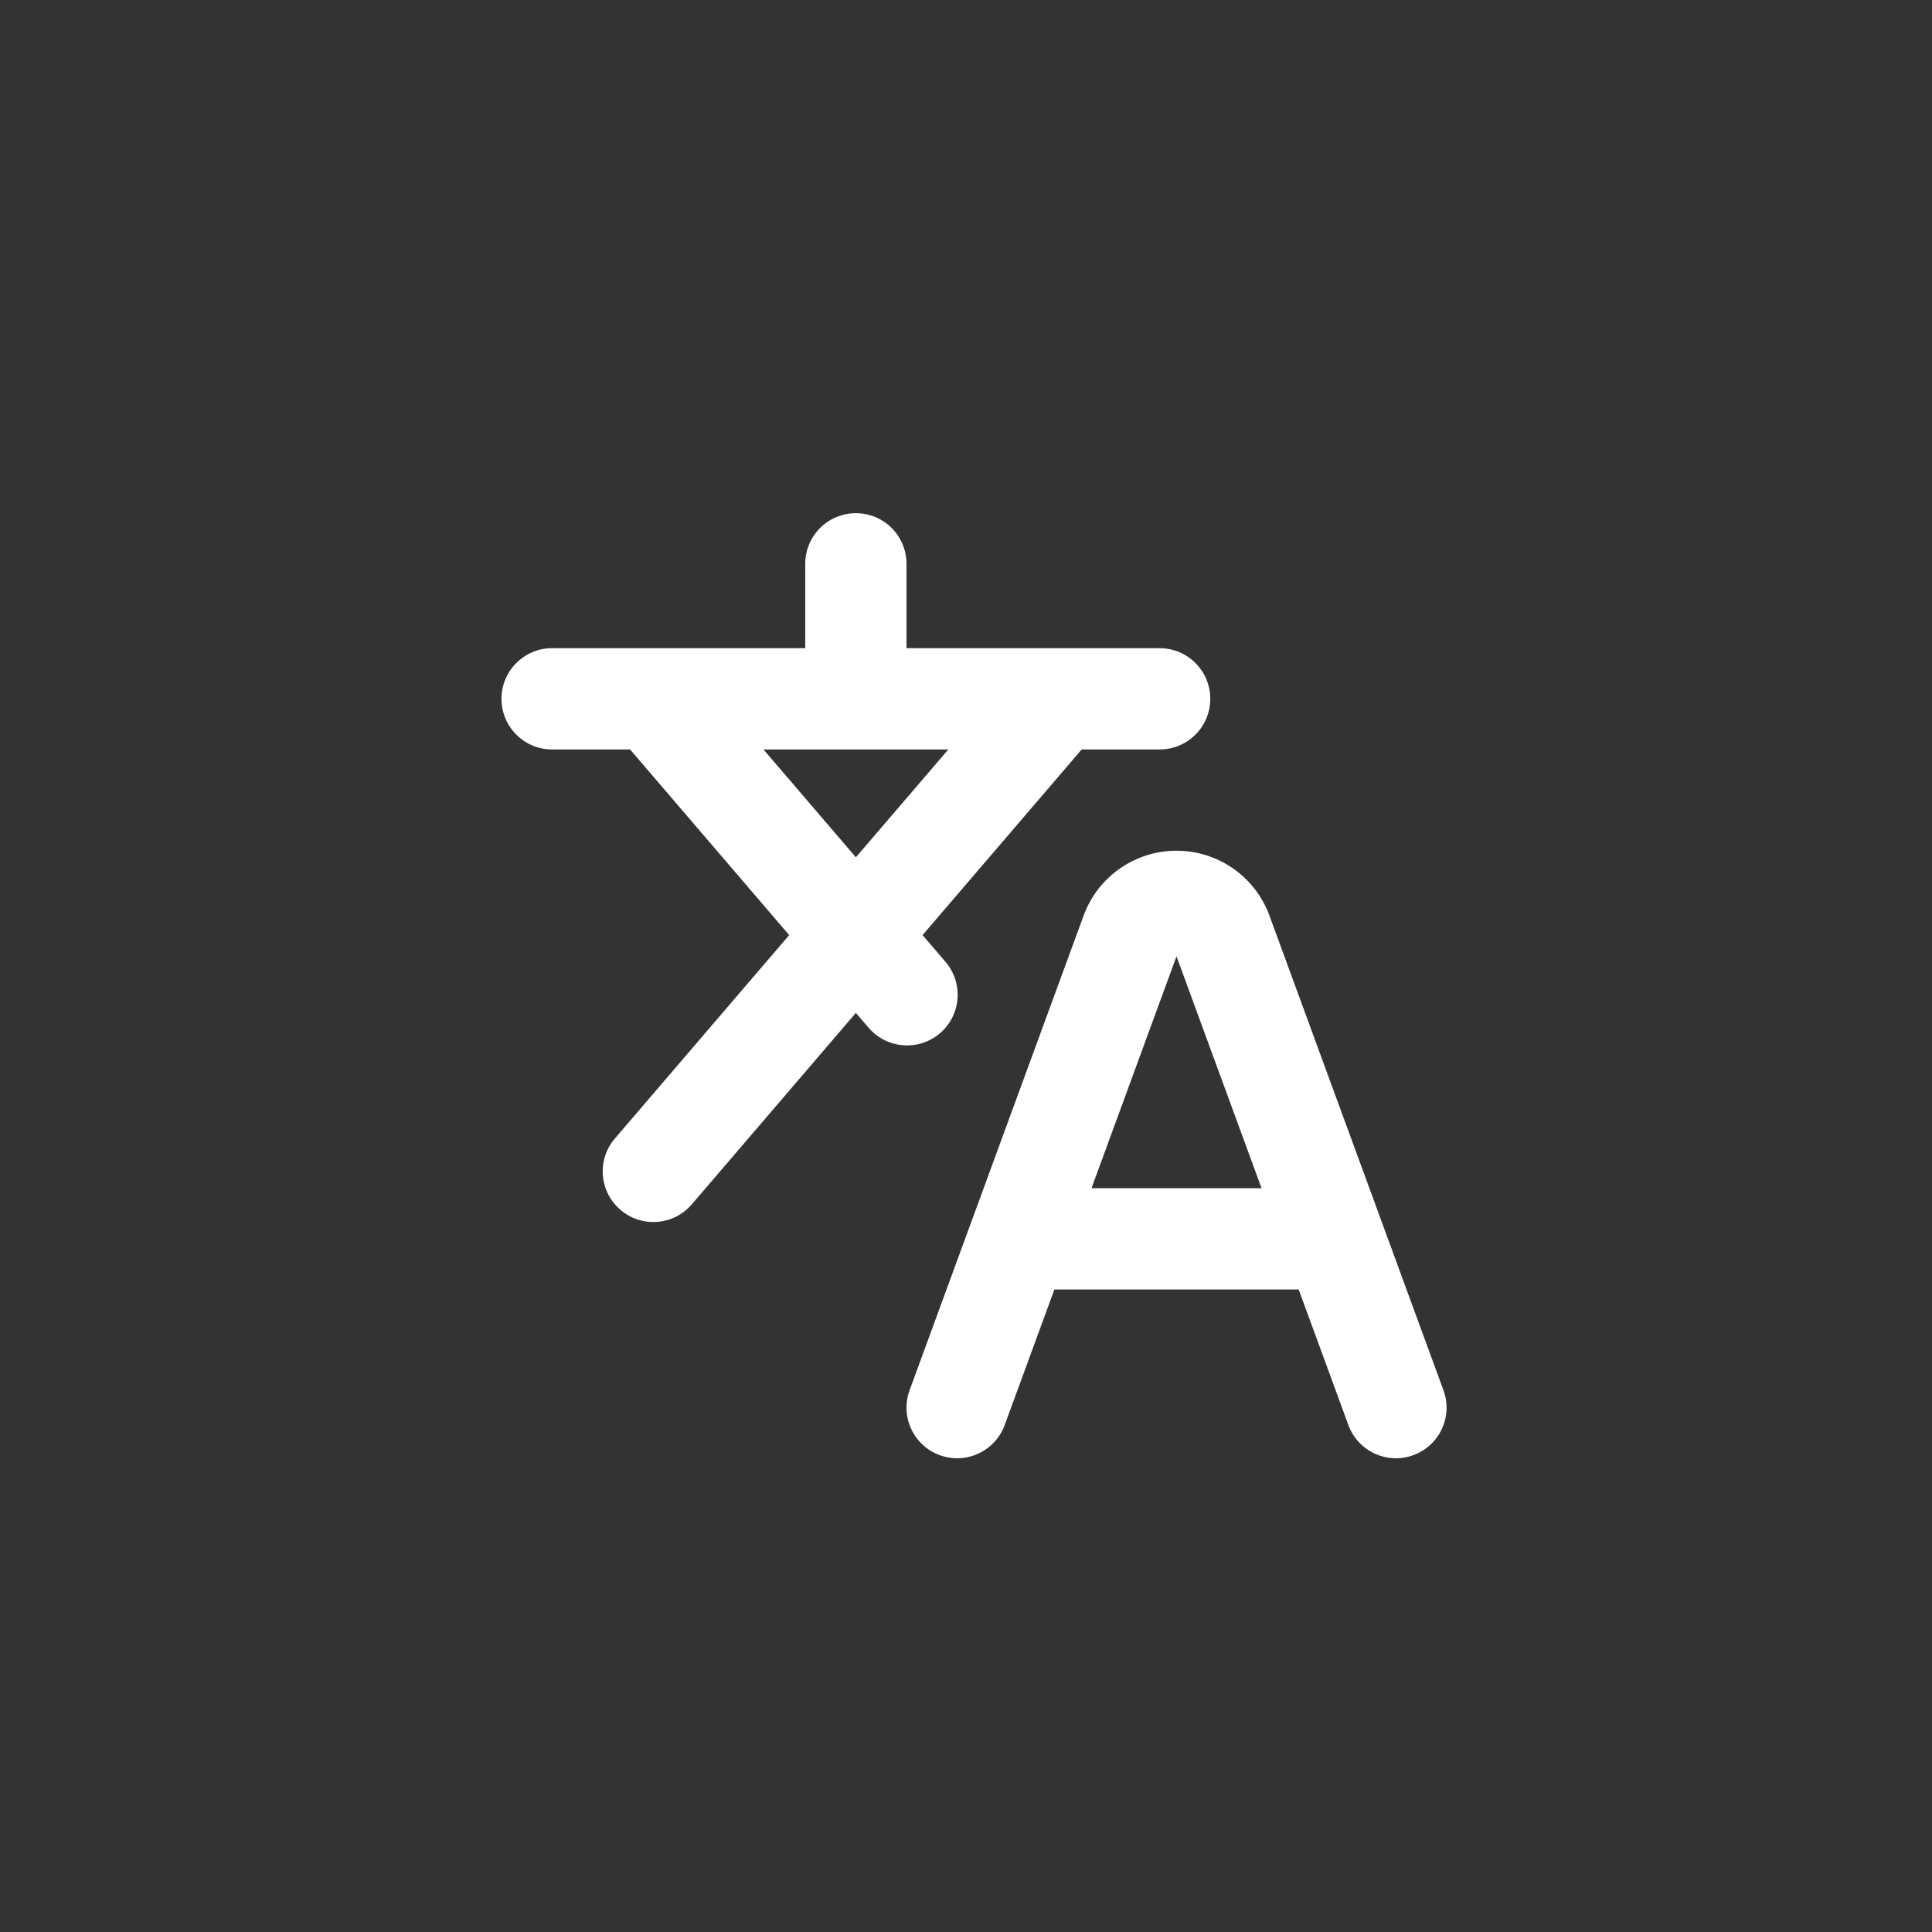 <svg width="48" height="48" viewBox="0 0 48 48" fill="none" xmlns="http://www.w3.org/2000/svg">
<rect x="0" y="0" width="48" height="48" fill="#333333" stroke="none"/>
<path fill-rule="evenodd" clip-rule="evenodd" d="M21.264 12.75C21.959 12.75 22.522 13.313 22.522 14.008V16.104H28.811C29.506 16.104 30.069 16.668 30.069 17.362C30.069 18.057 29.506 18.62 28.811 18.62H26.874L22.921 23.232L23.49 23.896C23.942 24.424 23.881 25.218 23.354 25.67C22.826 26.122 22.032 26.061 21.58 25.534L21.264 25.165L17.188 29.921C16.736 30.449 15.941 30.51 15.414 30.057C14.886 29.605 14.825 28.811 15.278 28.284L19.607 23.232L15.654 18.62H13.717C13.022 18.62 12.459 18.057 12.459 17.362C12.459 16.668 13.022 16.104 13.717 16.104H20.006V14.008C20.006 13.313 20.57 12.75 21.264 12.75ZM23.561 18.62L21.264 21.299L18.968 18.62H23.561ZM29.23 21.136C30.262 21.136 31.184 21.779 31.539 22.748L34.316 30.322C34.322 30.338 34.328 30.354 34.334 30.371L35.862 34.539C36.102 35.191 35.767 35.914 35.114 36.153C34.462 36.392 33.739 36.057 33.5 35.405L32.265 32.037H26.196L24.961 35.405C24.721 36.057 23.999 36.392 23.347 36.153C22.694 35.914 22.36 35.191 22.599 34.539L24.125 30.376C24.132 30.356 24.139 30.336 24.147 30.316L26.922 22.748C27.277 21.779 28.199 21.136 29.23 21.136ZM29.23 23.76L31.343 29.521H27.118L29.23 23.76Z" fill="white"/>
</svg>
